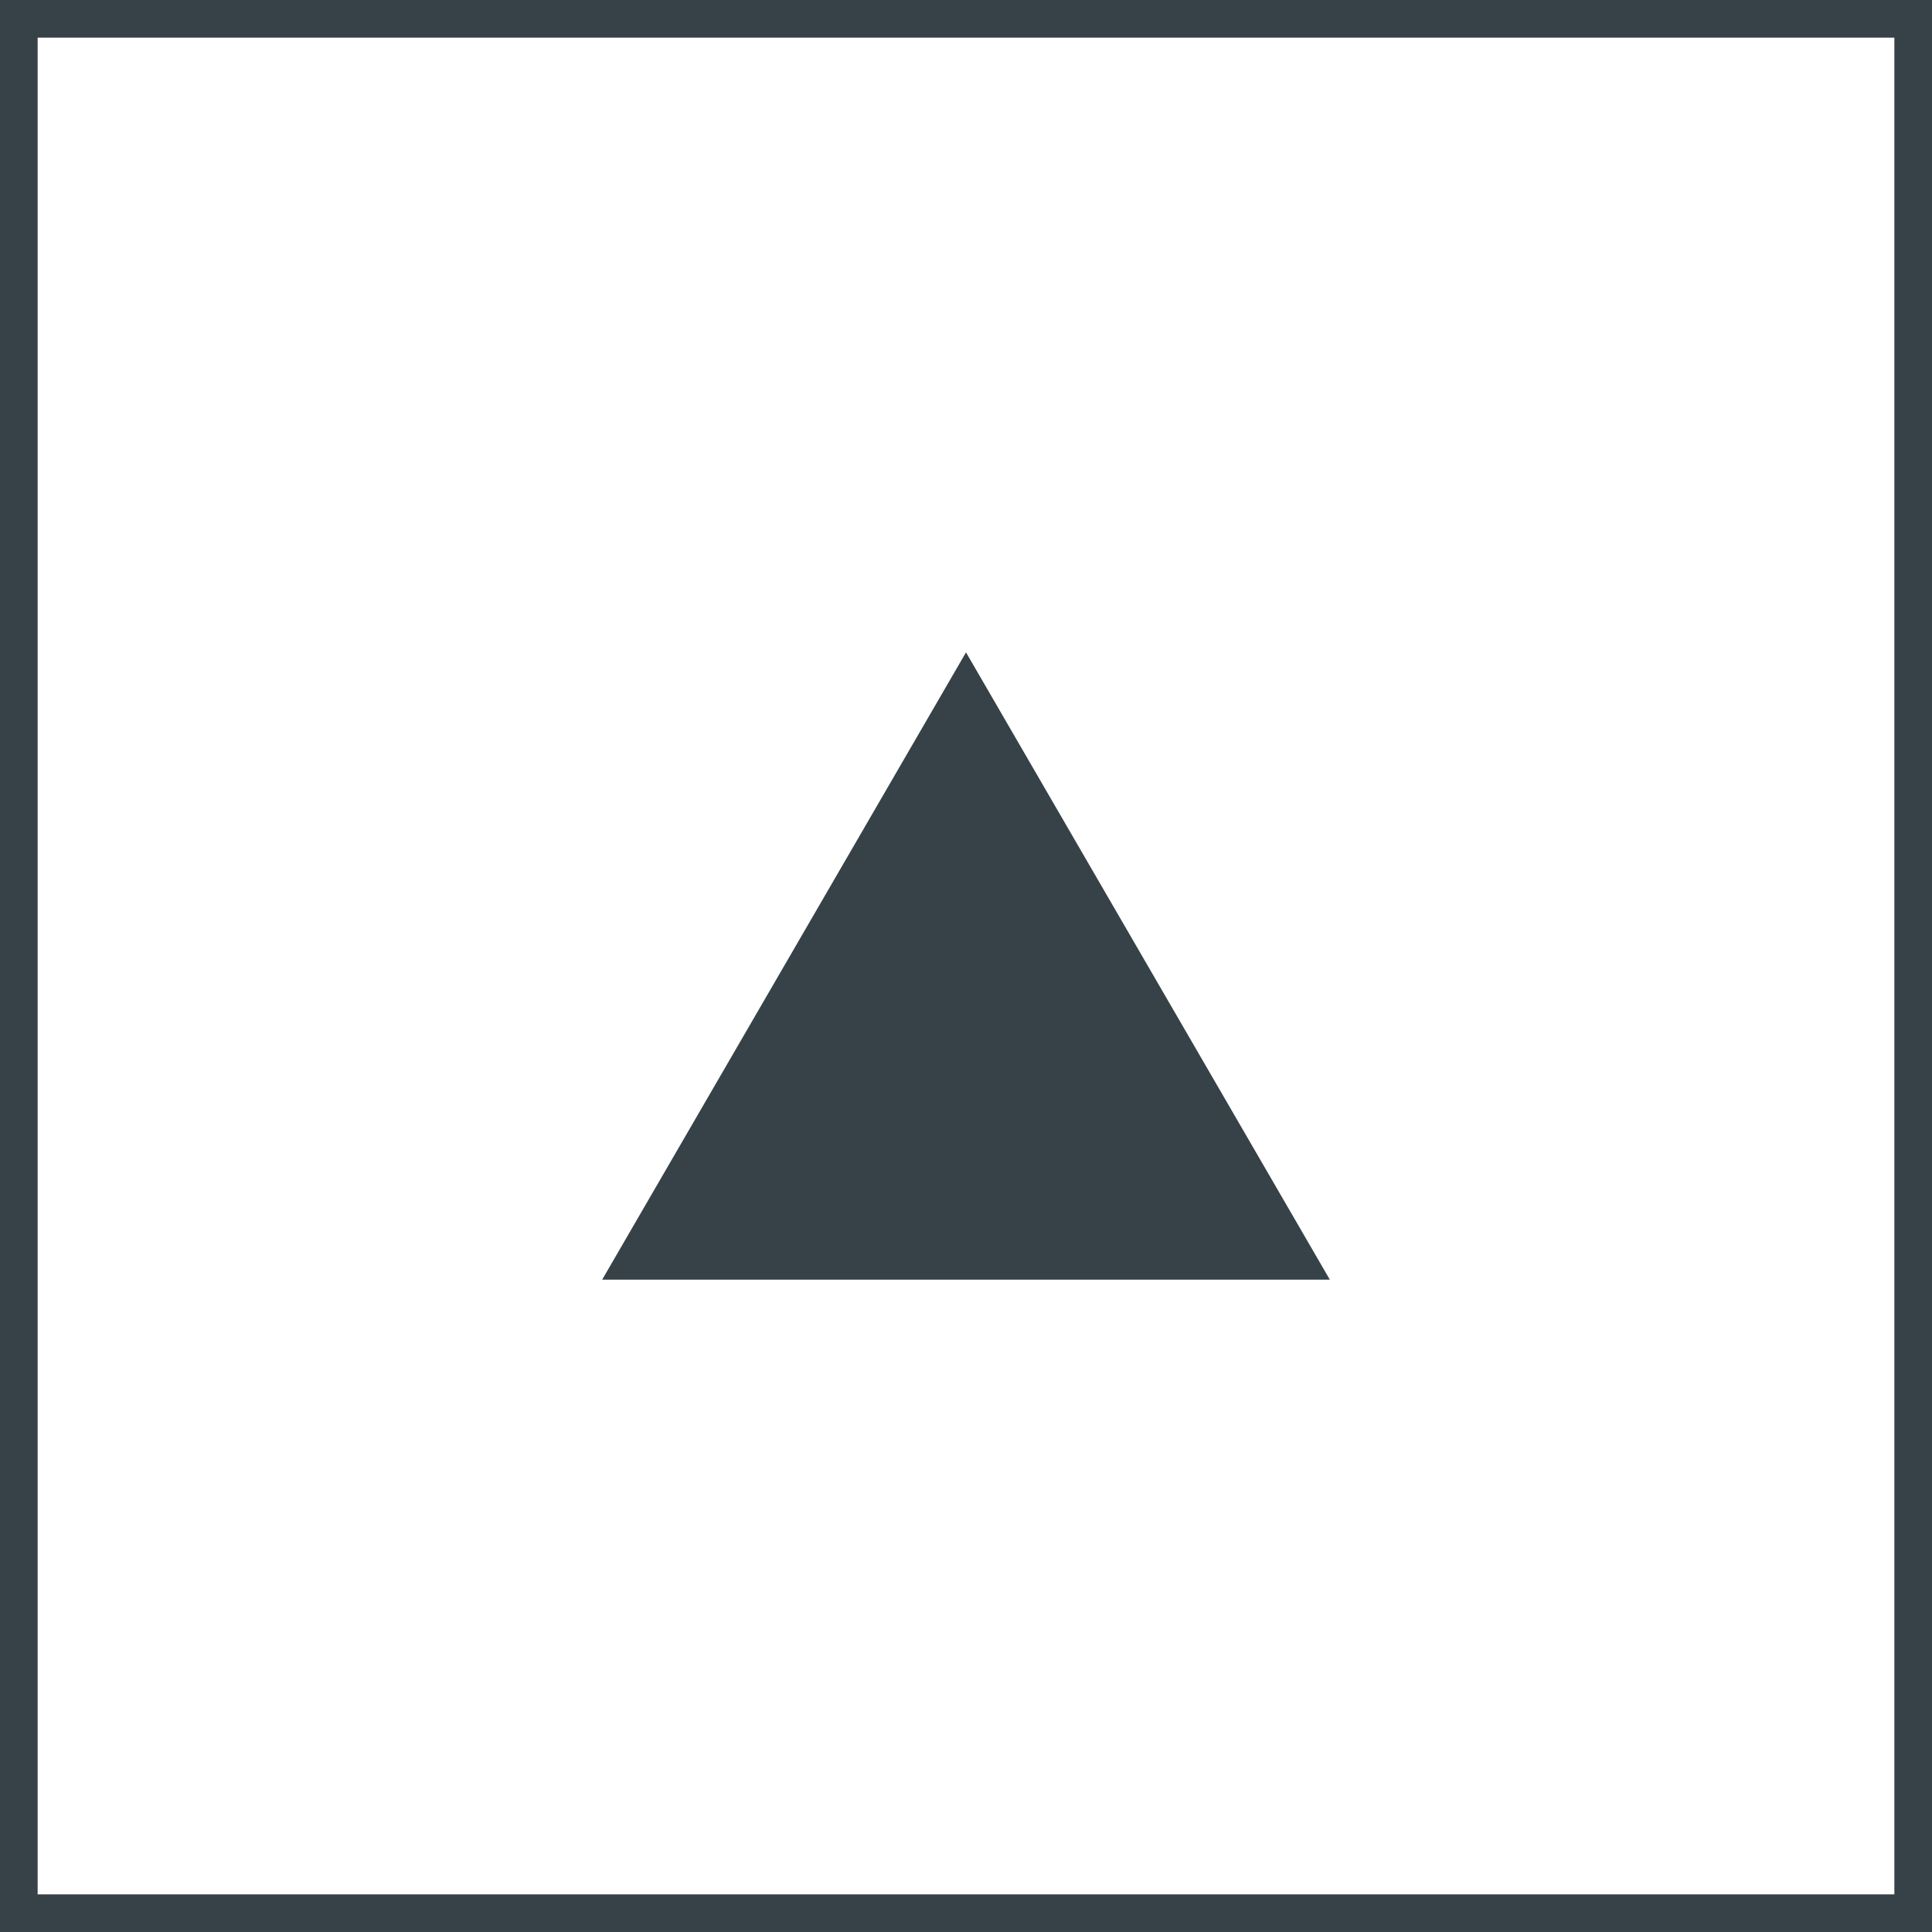 <svg xmlns="http://www.w3.org/2000/svg" width="77" height="77" viewBox="0 0 77 77">
  <rect x="0" y="0" width="77" height="77" fill="#808080" stroke="none"/>
  <g id="グループ_11995" data-name="グループ 11995" transform="translate(-1449.541 -4657.191)">
    <g id="長方形_23213" data-name="長方形 23213" transform="translate(-74.531 -511.5)">
      <rect id="長方形_23953" data-name="長方形 23953" width="76" height="76" transform="translate(1524.572 5169.191)" fill="#fff" stroke="#364248" stroke-miterlimit="10" stroke-width="1"/>
      <rect id="長方形_23954" data-name="長方形 23954" width="75" height="75" transform="translate(1525.072 5169.691)" fill="#fff" stroke="#364248" stroke-miterlimit="10" stroke-width="1"/>
    </g>
    <g id="多角形_1" data-name="多角形 1" transform="translate(-75.031 -508)">
      <path id="パス_46164" data-name="パス 46164" d="M1576.7,5215.691H1549.44l13.632-23.5Z" fill="#364248"/>
      <path id="パス_46165" data-name="パス 46165" d="M1563.072,5193.184l-12.764,22.007h25.528l-12.764-22.007m0-1.993,14.5,25h-29Z" fill="#364248"/>
    </g>
  </g>
</svg>
